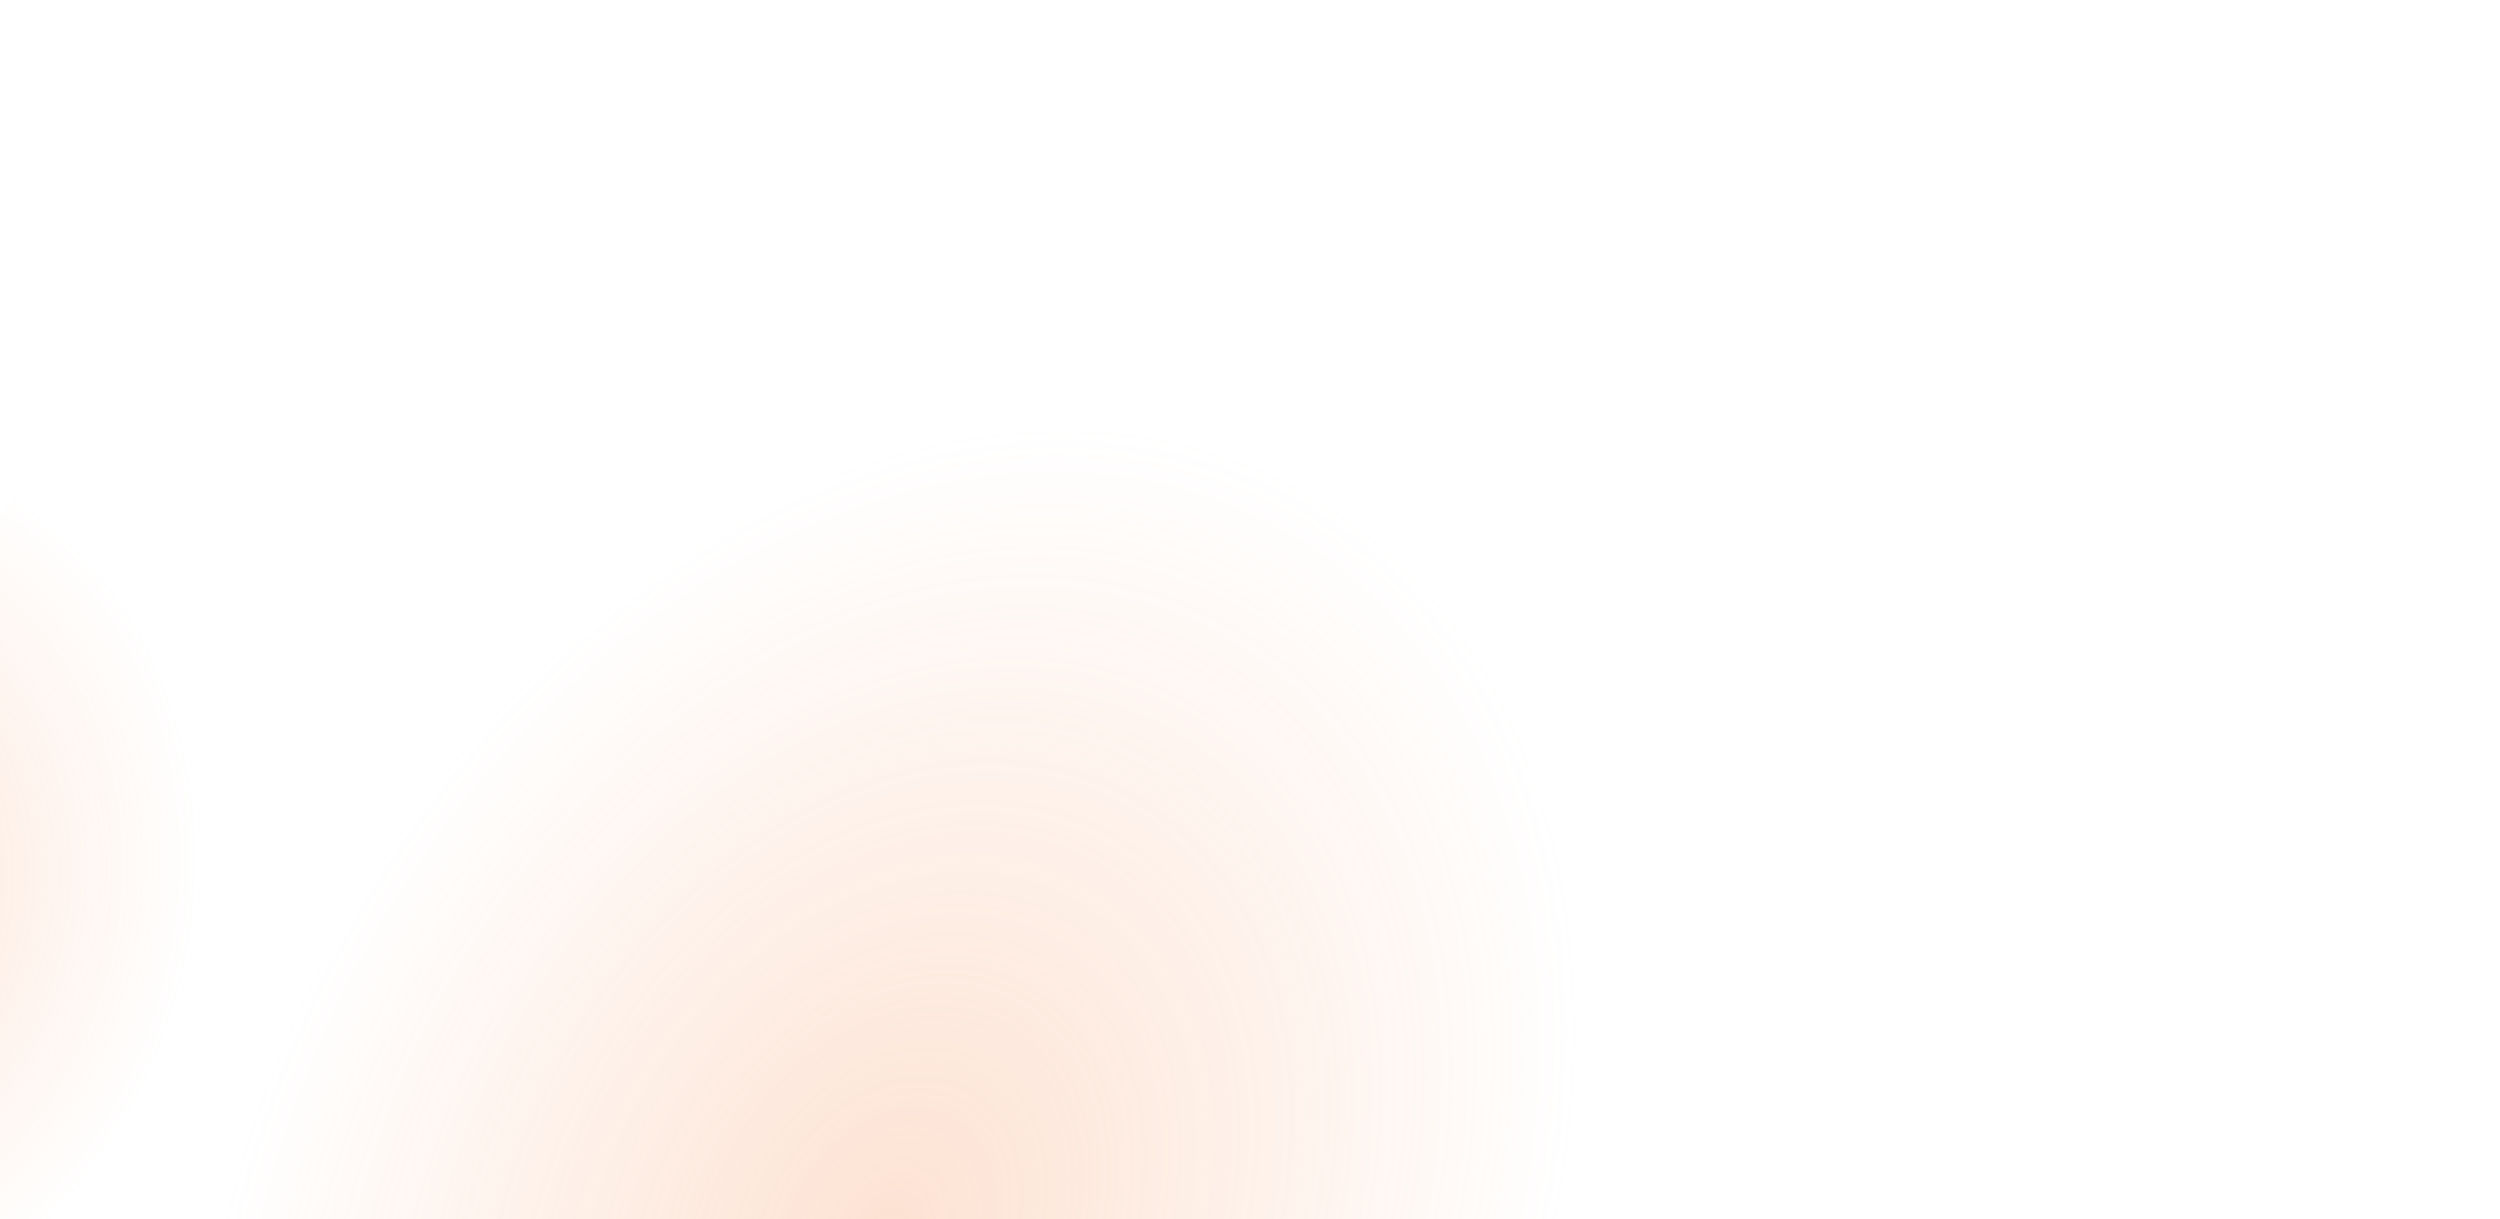 <svg width="769" height="375" viewBox="0 0 769 375" fill="none" xmlns="http://www.w3.org/2000/svg">
<g opacity="0.31">
<path d="M588.536 28.276C289.934 -69.28 -55.032 103.185 -96.539 327.326C-138.046 551.467 -284.416 523.468 -35.9 583.511C212.617 643.553 249.397 369.174 514.449 380.833C779.5 392.493 887.138 125.831 588.536 28.276Z" fill="url(#paint0_radial_32_1548)"/>
<path d="M588.536 28.276C289.934 -69.28 -55.032 103.185 -96.539 327.326C-138.046 551.467 -284.416 523.468 -35.9 583.511C212.617 643.553 249.397 369.174 514.449 380.833C779.5 392.493 887.138 125.831 588.536 28.276Z" fill="url(#paint1_radial_32_1548)"/>
<path d="M588.536 28.276C289.934 -69.28 -55.032 103.185 -96.539 327.326C-138.046 551.467 -284.416 523.468 -35.9 583.511C212.617 643.553 249.397 369.174 514.449 380.833C779.5 392.493 887.138 125.831 588.536 28.276Z" fill="url(#paint2_radial_32_1548)"/>
</g>
<defs>
<radialGradient id="paint0_radial_32_1548" cx="0" cy="0" r="1" gradientUnits="userSpaceOnUse" gradientTransform="translate(663.444 720.629) rotate(-127.575) scale(270.463 206.36)">
<stop stop-color="#F8A16F"/>
<stop offset="1" stop-color="#F8A16F" stop-opacity="0"/>
</radialGradient>
<radialGradient id="paint1_radial_32_1548" cx="0" cy="0" r="1" gradientUnits="userSpaceOnUse" gradientTransform="translate(273.074 381.193) rotate(29.023) scale(257.815 353.195)">
<stop stop-color="#F8A16F"/>
<stop offset="0.75" stop-color="#F8A16F" stop-opacity="0"/>
</radialGradient>
<radialGradient id="paint2_radial_32_1548" cx="0" cy="0" r="1" gradientUnits="userSpaceOnUse" gradientTransform="translate(-63.736 276.562) rotate(18.619) scale(124.058 143.618)">
<stop stop-color="#F8A16F"/>
<stop offset="1" stop-color="#F8A16F" stop-opacity="0"/>
</radialGradient>
</defs>
</svg>
